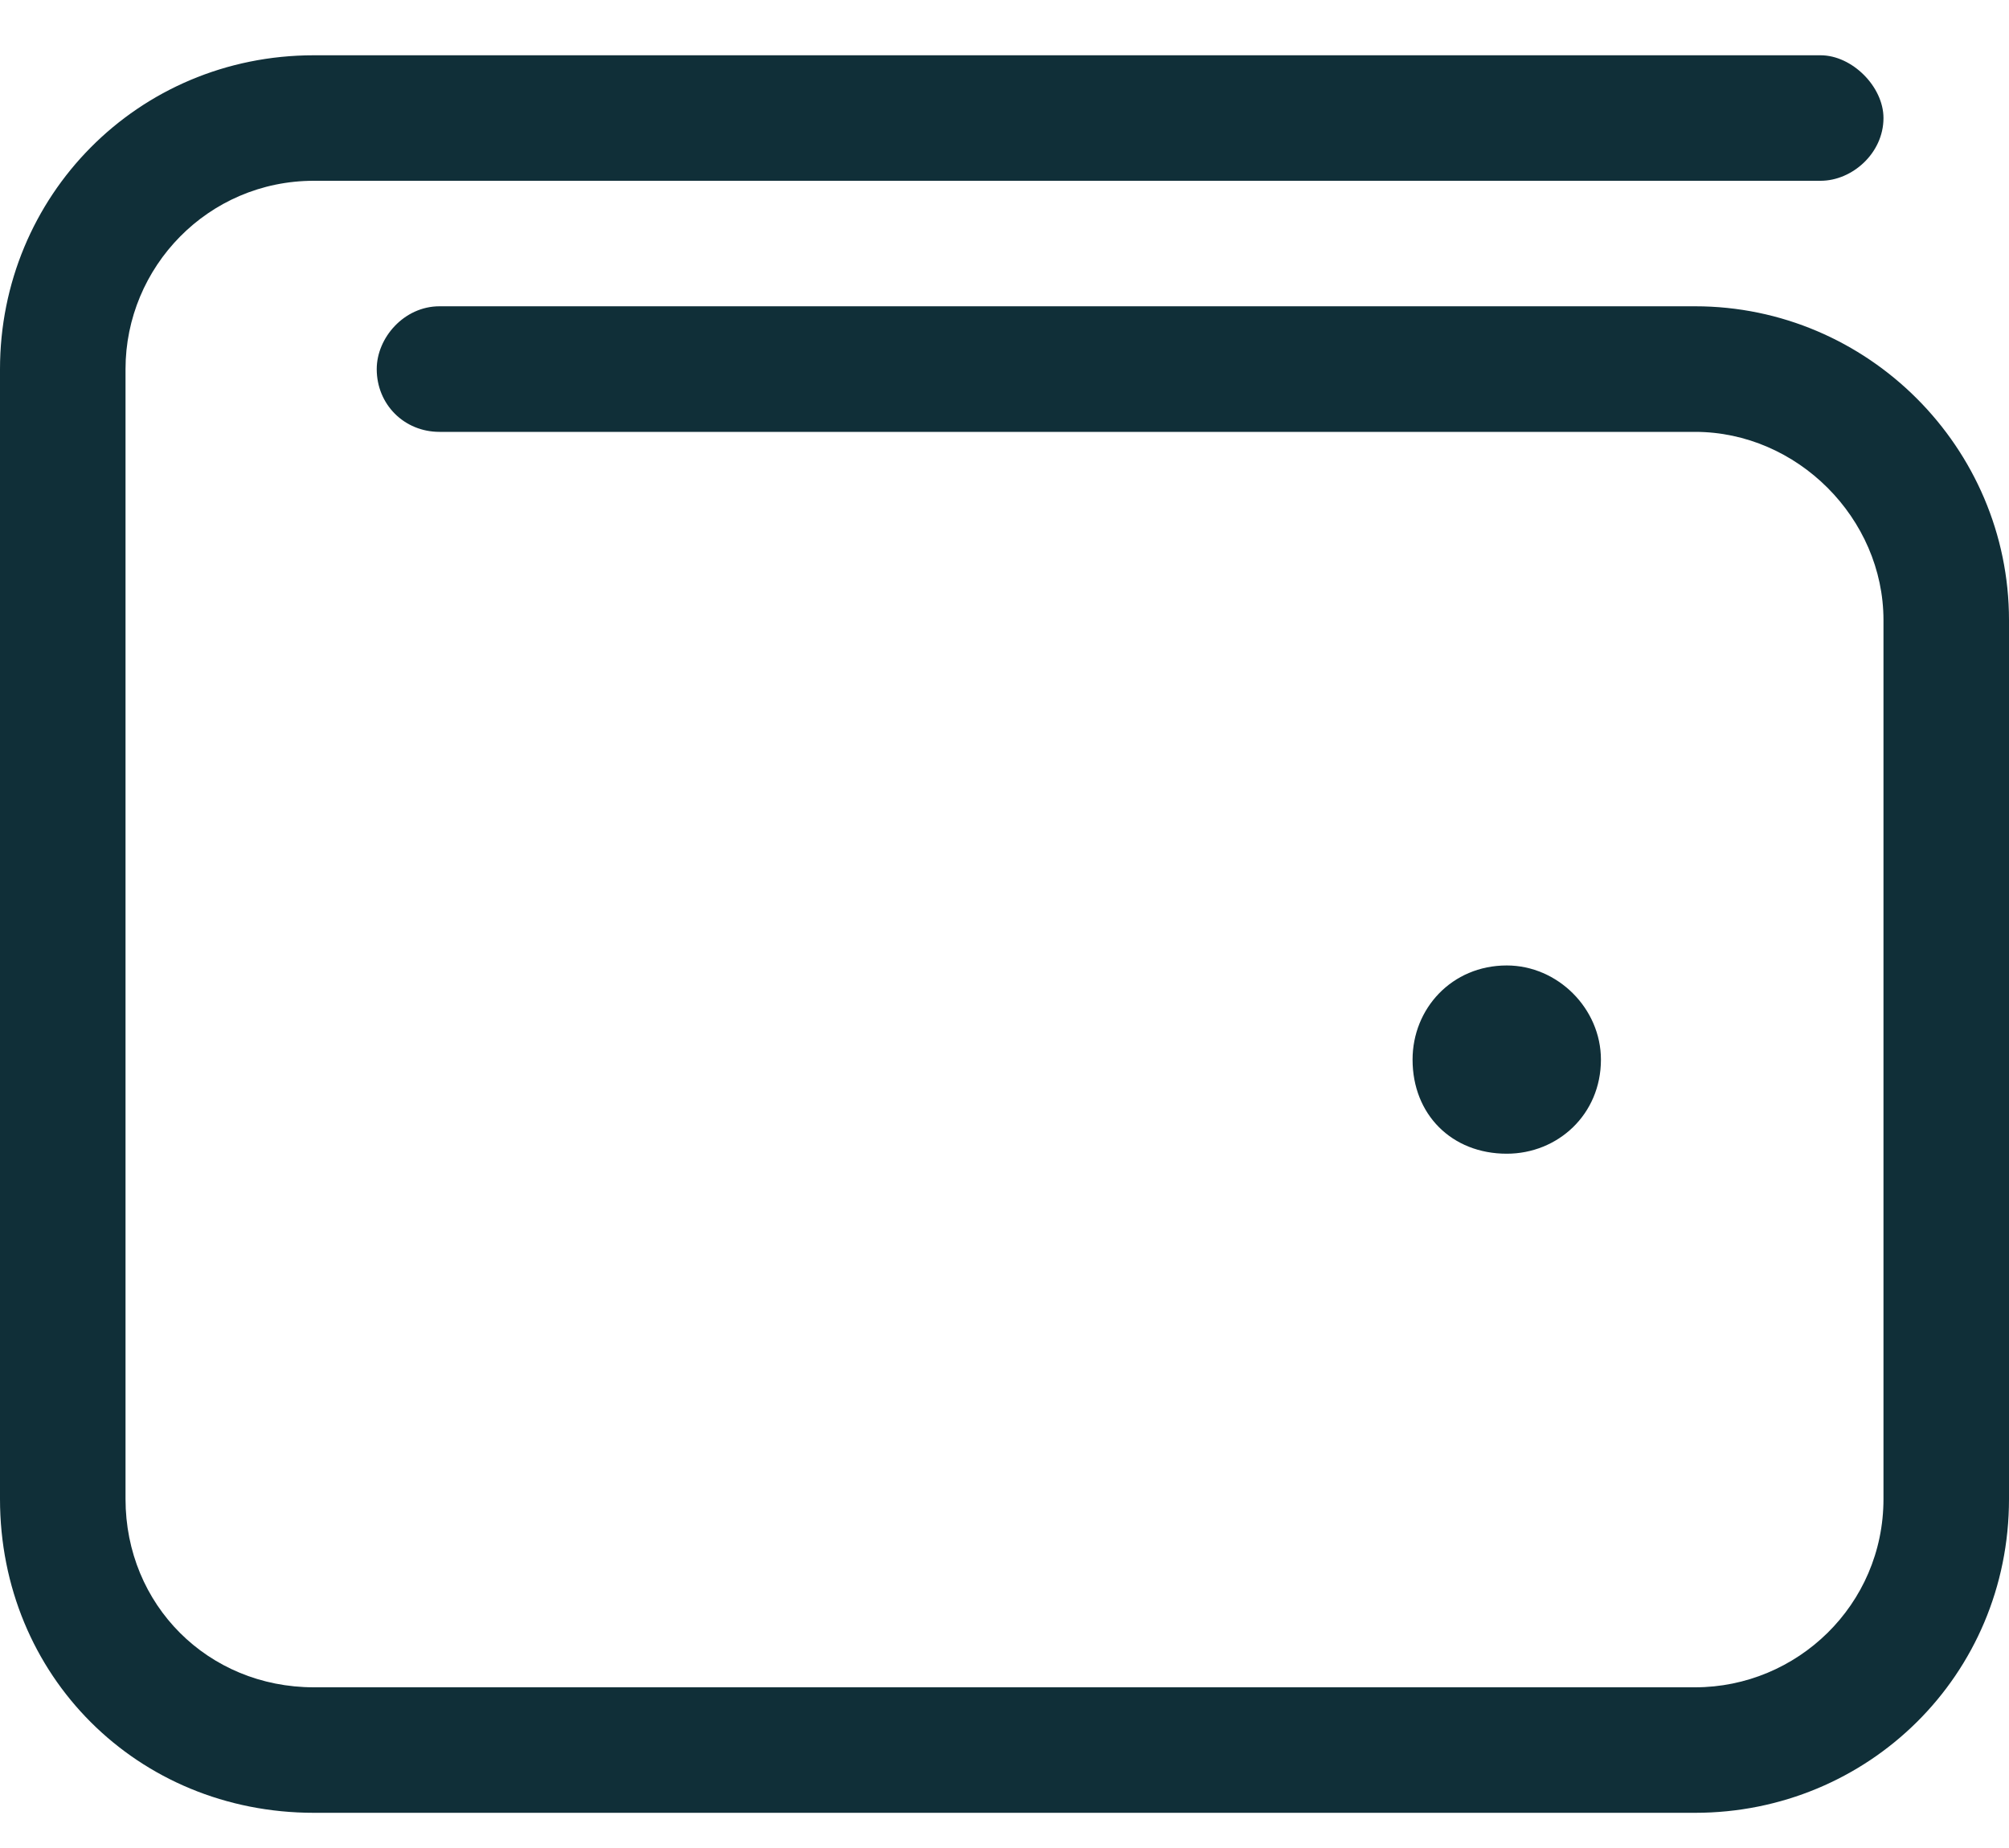 <?xml version="1.0" encoding="UTF-8"?> <svg xmlns="http://www.w3.org/2000/svg" width="25" height="23" viewBox="0 0 25 23" fill="none"><path d="M22.656 0.688C23.047 0.688 23.438 1.078 23.438 1.469C23.438 1.908 23.047 2.25 22.656 2.25H3.906C2.588 2.25 1.562 3.324 1.562 4.594V18.656C1.562 19.975 2.588 21 3.906 21H21.094C22.363 21 23.438 19.975 23.438 18.656V7.719C23.438 6.449 22.363 5.375 21.094 5.375H5.469C5.029 5.375 4.688 5.033 4.688 4.594C4.688 4.203 5.029 3.812 5.469 3.812H21.094C23.242 3.812 25 5.57 25 7.719V18.656C25 20.854 23.242 22.562 21.094 22.562H3.906C1.709 22.562 0 20.854 0 18.656V4.594C0 2.445 1.709 0.688 3.906 0.688H22.656ZM17.578 13.188C17.578 12.553 18.066 12.016 18.75 12.016C19.385 12.016 19.922 12.553 19.922 13.188C19.922 13.871 19.385 14.359 18.75 14.359C18.066 14.359 17.578 13.871 17.578 13.188Z" fill="#102F38"></path></svg> 